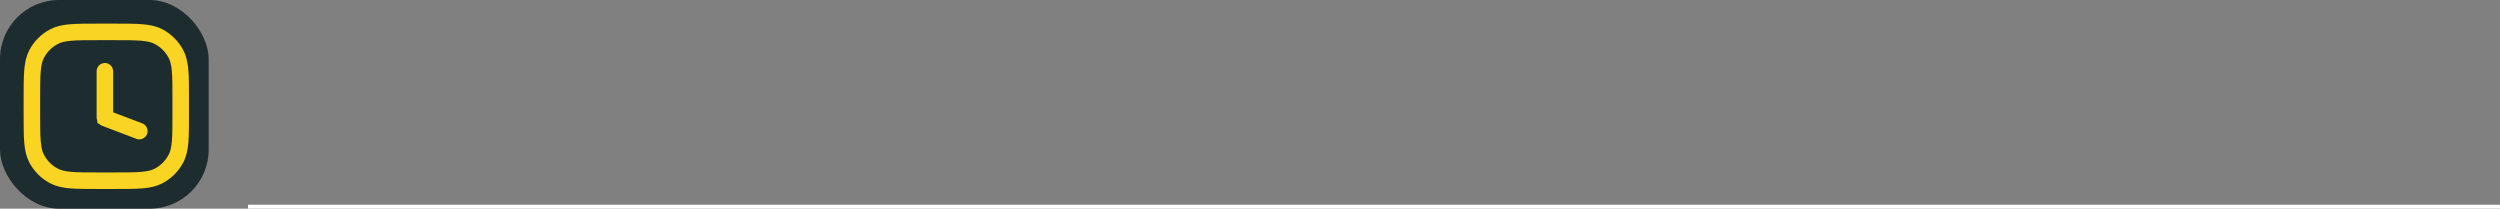 <?xml version="1.0" encoding="UTF-8"?> <svg xmlns="http://www.w3.org/2000/svg" width="635" height="53" viewBox="0 0 635 53" fill="none"><rect x="0" y="0" width="635" height="53" fill="#808080" stroke="none"/><rect width="53" height="53" rx="15" fill="#1D2C2F"></rect><path d="M24.911 8H29.089C32.031 8 34.25 8.002 36.015 8.148C37.8 8.297 39.132 8.594 40.286 9.193C42.222 10.199 43.801 11.778 44.807 13.714C45.406 14.868 45.703 16.2 45.852 17.985C45.998 19.75 46 21.97 46 24.911V29.089C46 32.031 45.998 34.25 45.852 36.015C45.713 37.688 45.443 38.963 44.916 40.067L44.807 40.286C43.864 42.101 42.417 43.602 40.645 44.611L40.286 44.807C39.132 45.406 37.8 45.703 36.015 45.852C34.25 45.998 32.031 46 29.089 46H24.911C21.97 46 19.75 45.998 17.985 45.852C16.2 45.703 14.868 45.406 13.714 44.807C11.778 43.801 10.199 42.222 9.193 40.286C8.594 39.132 8.297 37.8 8.148 36.015C8.002 34.25 8 32.031 8 29.089V24.911C8 21.969 8.002 19.75 8.148 17.985C8.297 16.2 8.594 14.868 9.193 13.714C10.199 11.778 11.778 10.199 13.714 9.193C14.868 8.594 16.2 8.297 17.985 8.148C19.75 8.002 21.969 8 24.911 8ZM25.005 8.2C22.014 8.2 19.776 8.2 18.002 8.348C16.229 8.495 14.927 8.789 13.806 9.371C11.906 10.358 10.358 11.906 9.371 13.806C8.789 14.927 8.495 16.229 8.348 18.002C8.2 19.776 8.2 22.014 8.2 25.005V28.995C8.2 31.986 8.2 34.224 8.348 35.998C8.495 37.771 8.788 39.073 9.371 40.194C10.358 42.094 11.906 43.642 13.806 44.629C14.927 45.211 16.229 45.505 18.002 45.652C19.776 45.8 22.014 45.8 25.005 45.8H28.995C31.986 45.8 34.224 45.8 35.998 45.652C37.771 45.505 39.073 45.211 40.194 44.629C42.094 43.642 43.642 42.094 44.629 40.194C45.211 39.073 45.505 37.771 45.652 35.998C45.8 34.224 45.8 31.986 45.8 28.995V25.005C45.8 22.014 45.8 19.776 45.652 18.002C45.505 16.229 45.211 14.927 44.629 13.806C43.642 11.906 42.094 10.358 40.194 9.371C39.073 8.788 37.771 8.495 35.998 8.348C34.224 8.2 31.986 8.2 28.995 8.2H25.005ZM26.64 17.99C26.695 17.99 26.739 18.036 26.739 18.091V29.9L28.029 30.391L35.435 33.207C35.487 33.227 35.513 33.284 35.493 33.335V33.336C35.474 33.387 35.416 33.413 35.365 33.394H35.364L26.605 30.064C26.565 30.049 26.54 30.011 26.54 29.97V18.091C26.54 18.036 26.584 17.99 26.64 17.99Z" fill="#0F1729" stroke="#F9D422" stroke-width="4"></path><line x1="63" y1="52.5" x2="635" y2="52.5" stroke="white"></line></svg> 
